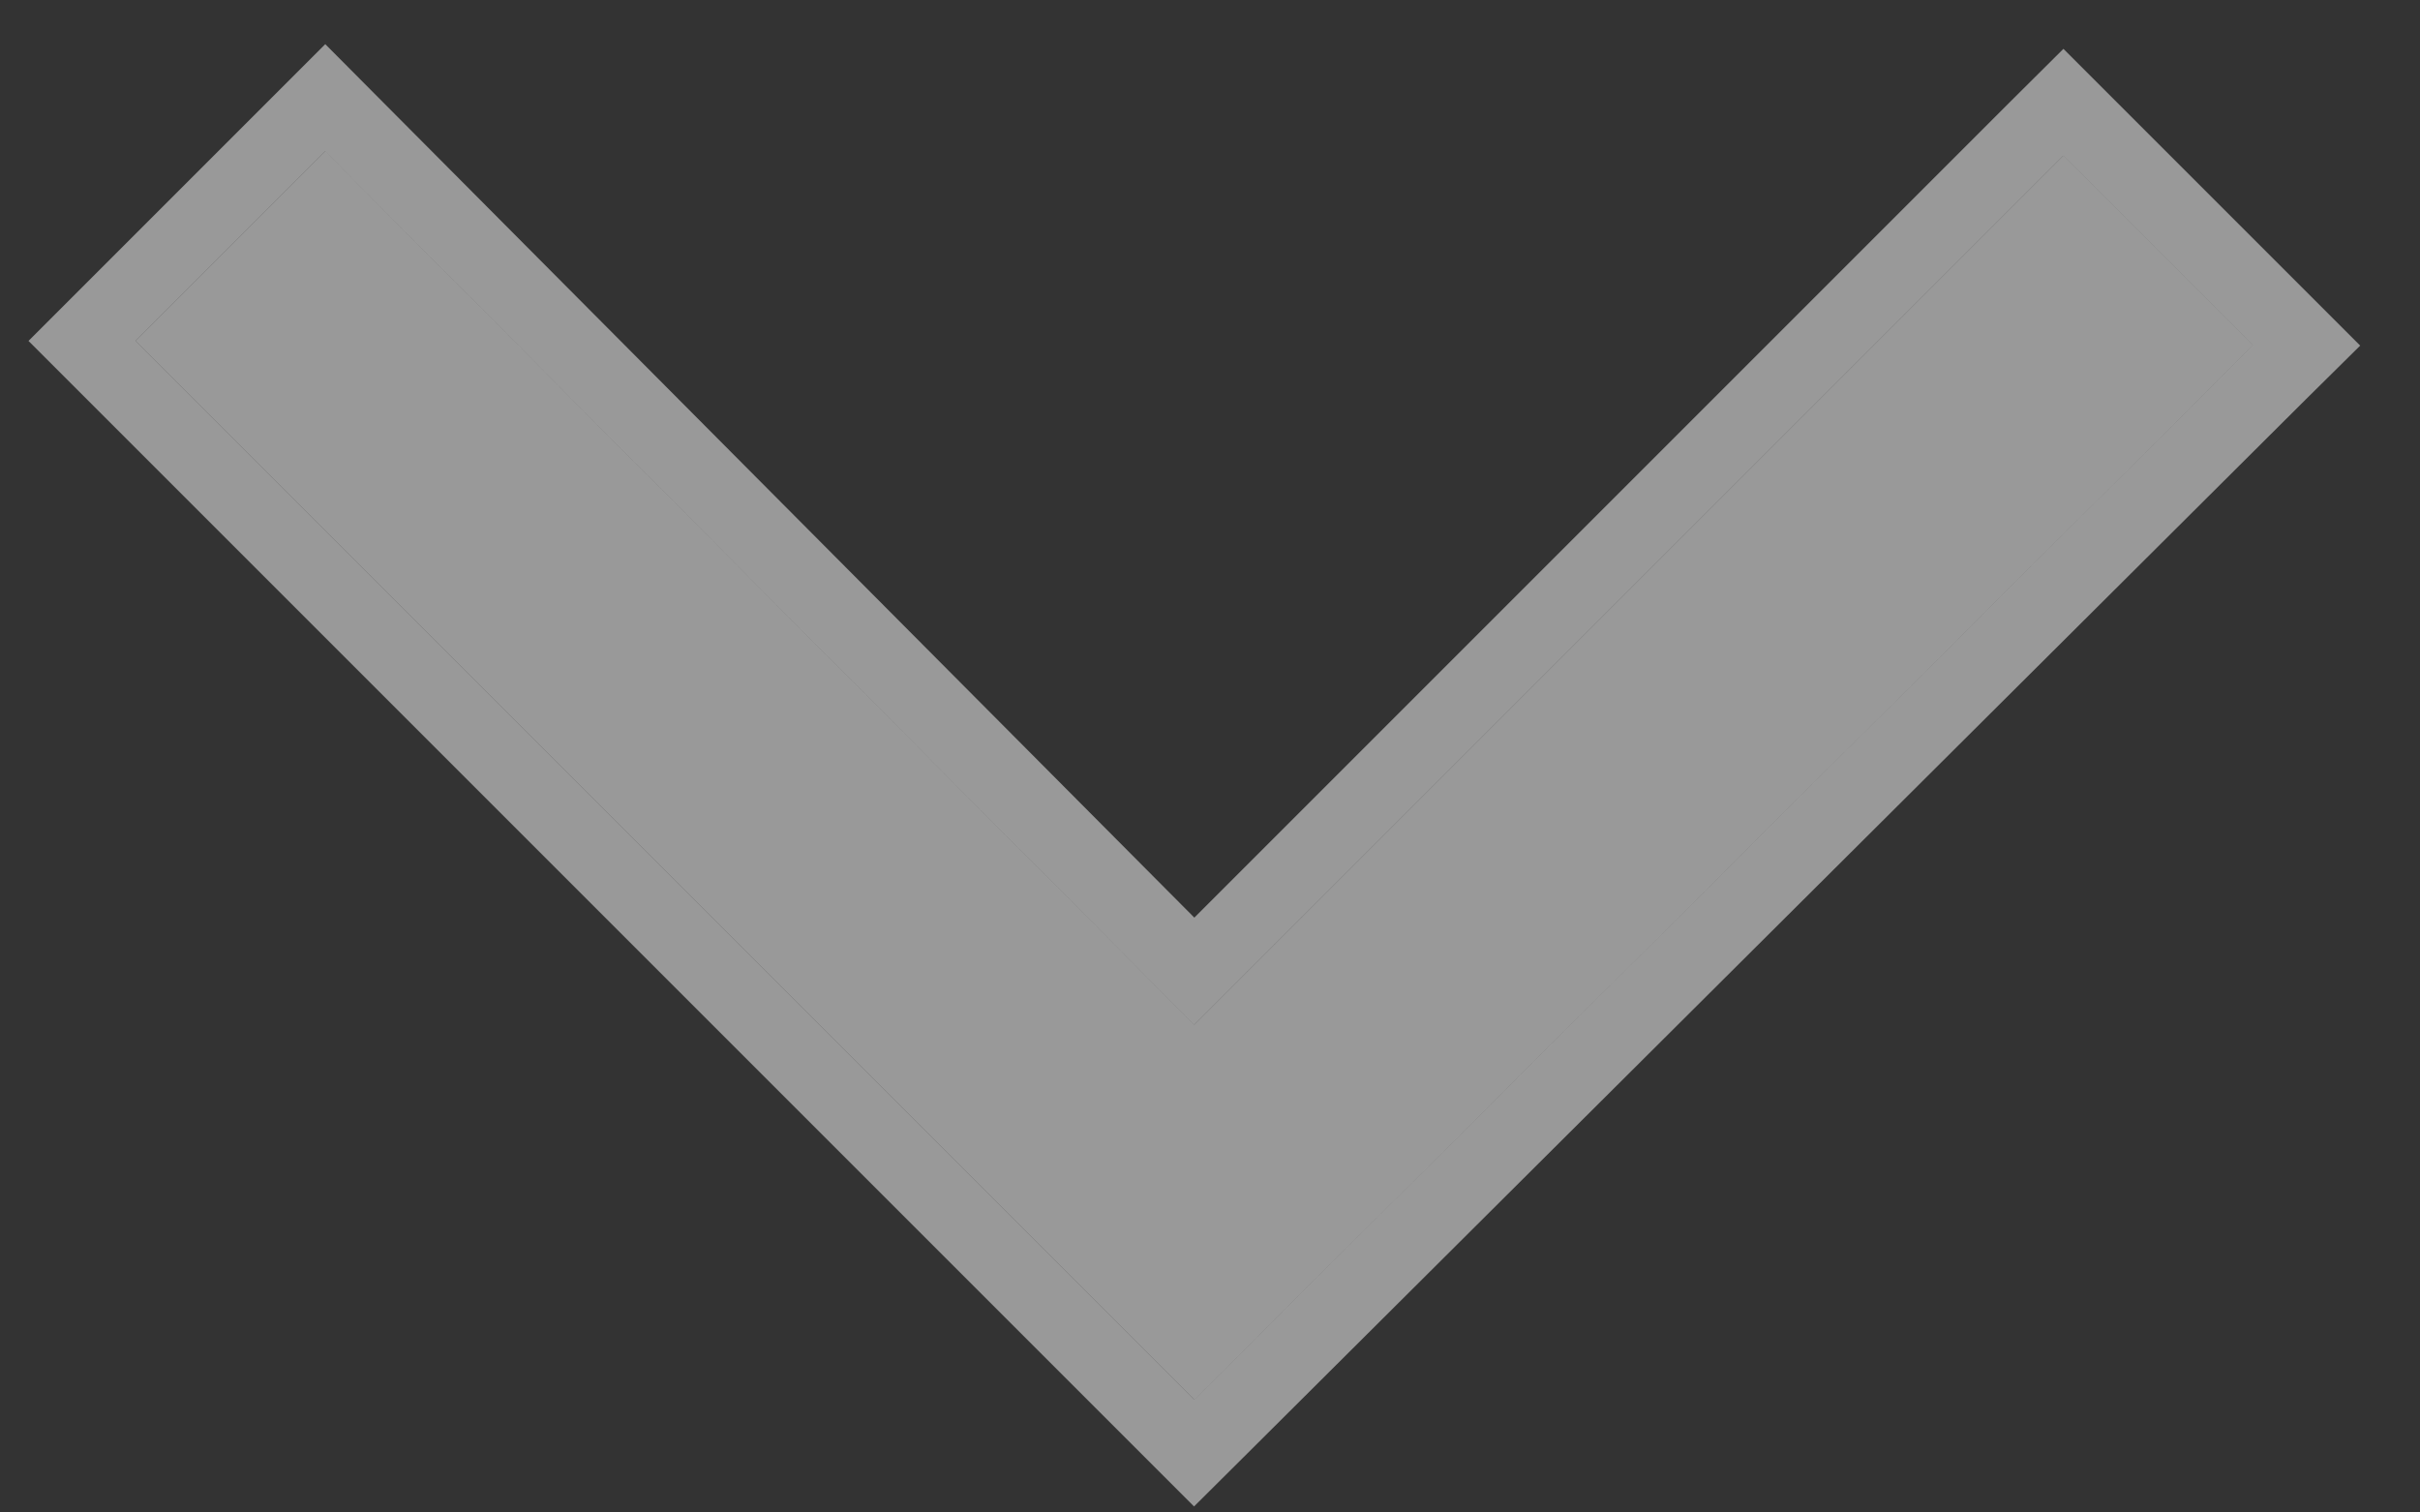 <svg width="16" height="10" viewBox="0 0 16 10" fill="none" xmlns="http://www.w3.org/2000/svg">
<rect x="0" y="0" width="16" height="10" fill="#333333" stroke="none"/>
<path d="M7.896 9.254L0.896 2.254L2.15 1L7.896 6.775L13.642 1.029L14.896 2.283L7.896 9.254Z" fill="white" fill-opacity="0.5"/>
<path d="M7.719 9.431L7.895 9.607L8.072 9.431L15.072 2.46L15.25 2.284L15.073 2.107L13.818 0.852L13.642 0.676L13.465 0.852L7.896 6.421L2.327 0.824L2.15 0.646L1.973 0.823L0.719 2.077L0.542 2.254L0.719 2.431L7.719 9.431Z" stroke="white" stroke-opacity="0.5" stroke-width="0.5"/>
</svg>
